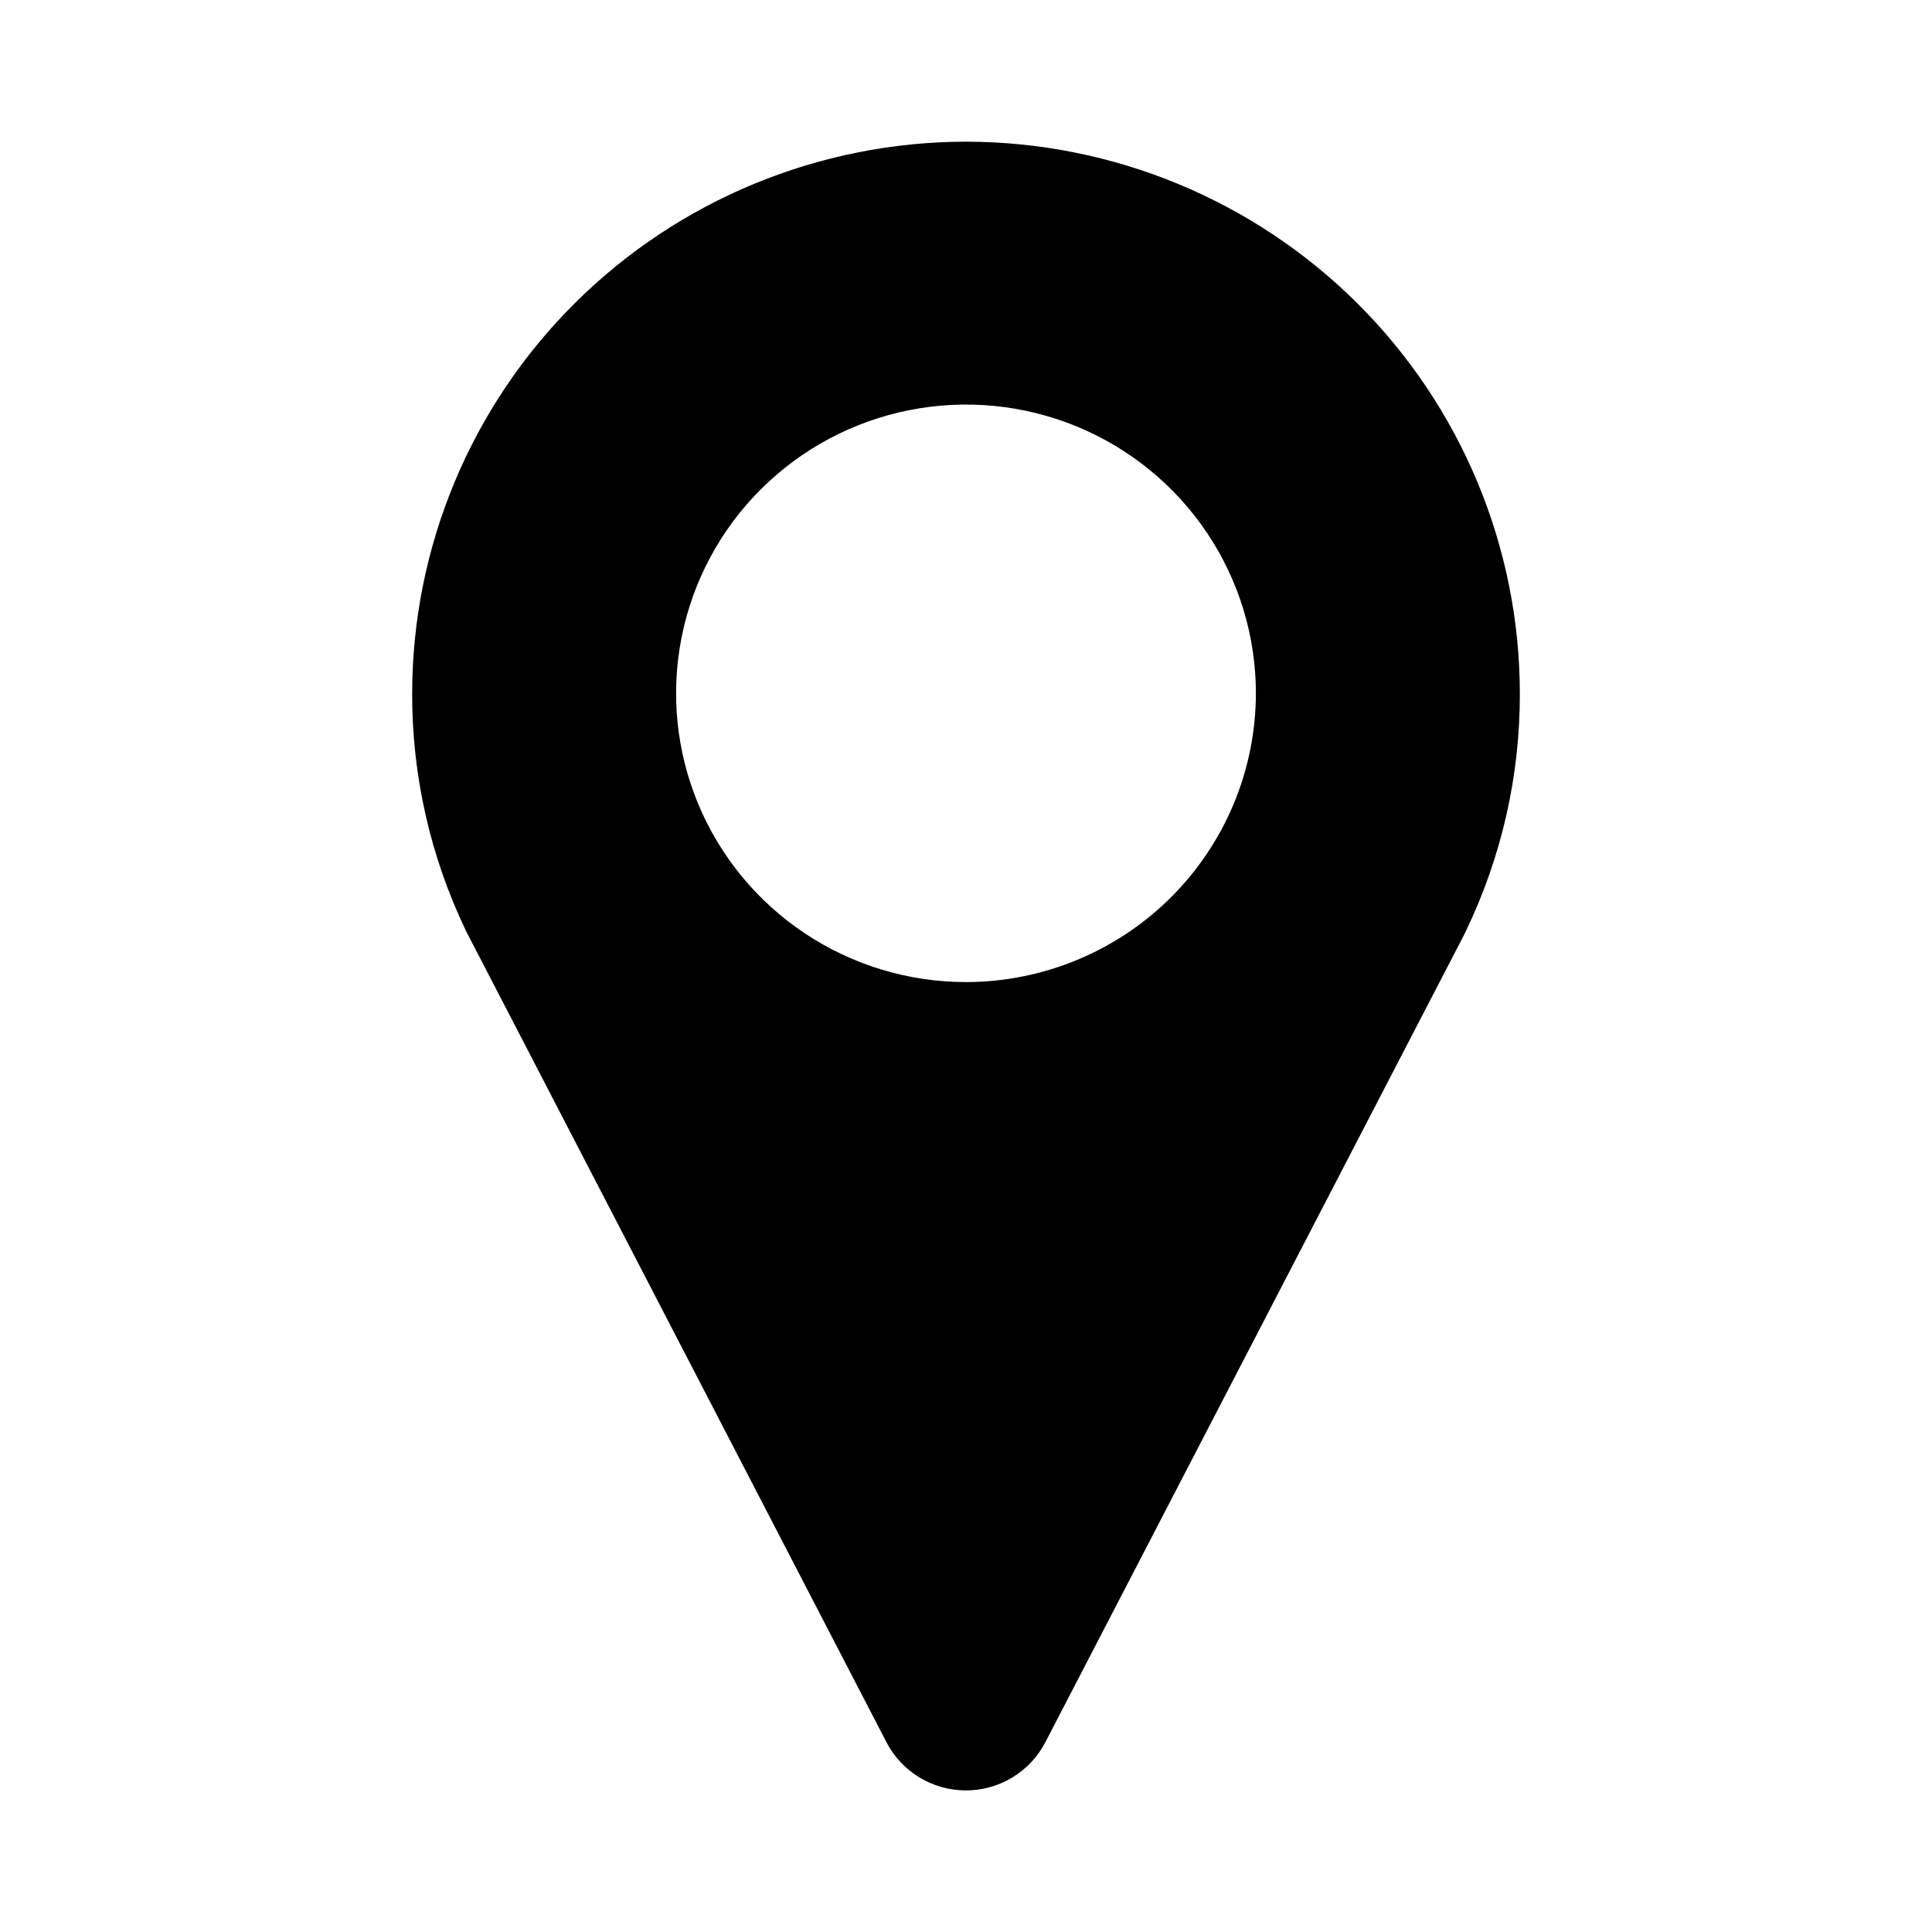 <svg width="150" height="150" viewBox="0 0 150 150" fill="none" xmlns="http://www.w3.org/2000/svg">
<g id="Icon/Aufz&#195;&#164;hlung">
<path id="Pfad 4270" d="M75.001 11C63.6 11.012 52.67 15.529 44.609 23.559C36.547 31.588 32.013 42.475 32 53.831C31.984 60.198 33.406 66.487 36.161 72.233C36.216 72.356 36.275 72.477 36.344 72.597L68.82 135.256C69.403 136.386 70.288 137.334 71.377 137.996C72.466 138.658 73.717 139.008 74.993 139.008C76.269 139.008 77.52 138.658 78.609 137.996C79.698 137.334 80.583 136.386 81.166 135.256L113.653 72.615C113.709 72.507 113.761 72.398 113.812 72.287C116.585 66.527 118.017 60.218 118 53.829C117.988 42.474 113.453 31.587 105.392 23.558C97.331 15.529 86.401 11.012 75.001 11ZM75.001 76.248C70.549 76.249 66.197 74.934 62.496 72.471C58.794 70.007 55.909 66.506 54.205 62.409C52.501 58.313 52.055 53.805 52.924 49.456C53.792 45.107 55.936 41.112 59.084 37.977C62.232 34.841 66.242 32.706 70.609 31.841C74.975 30.976 79.501 31.42 83.613 33.117C87.726 34.814 91.242 37.688 93.715 41.375C96.188 45.062 97.507 49.397 97.507 53.831C97.5 59.774 95.126 65.472 90.907 69.674C86.688 73.877 80.968 76.241 75.001 76.248Z" fill="black"/>
</g>
</svg>

